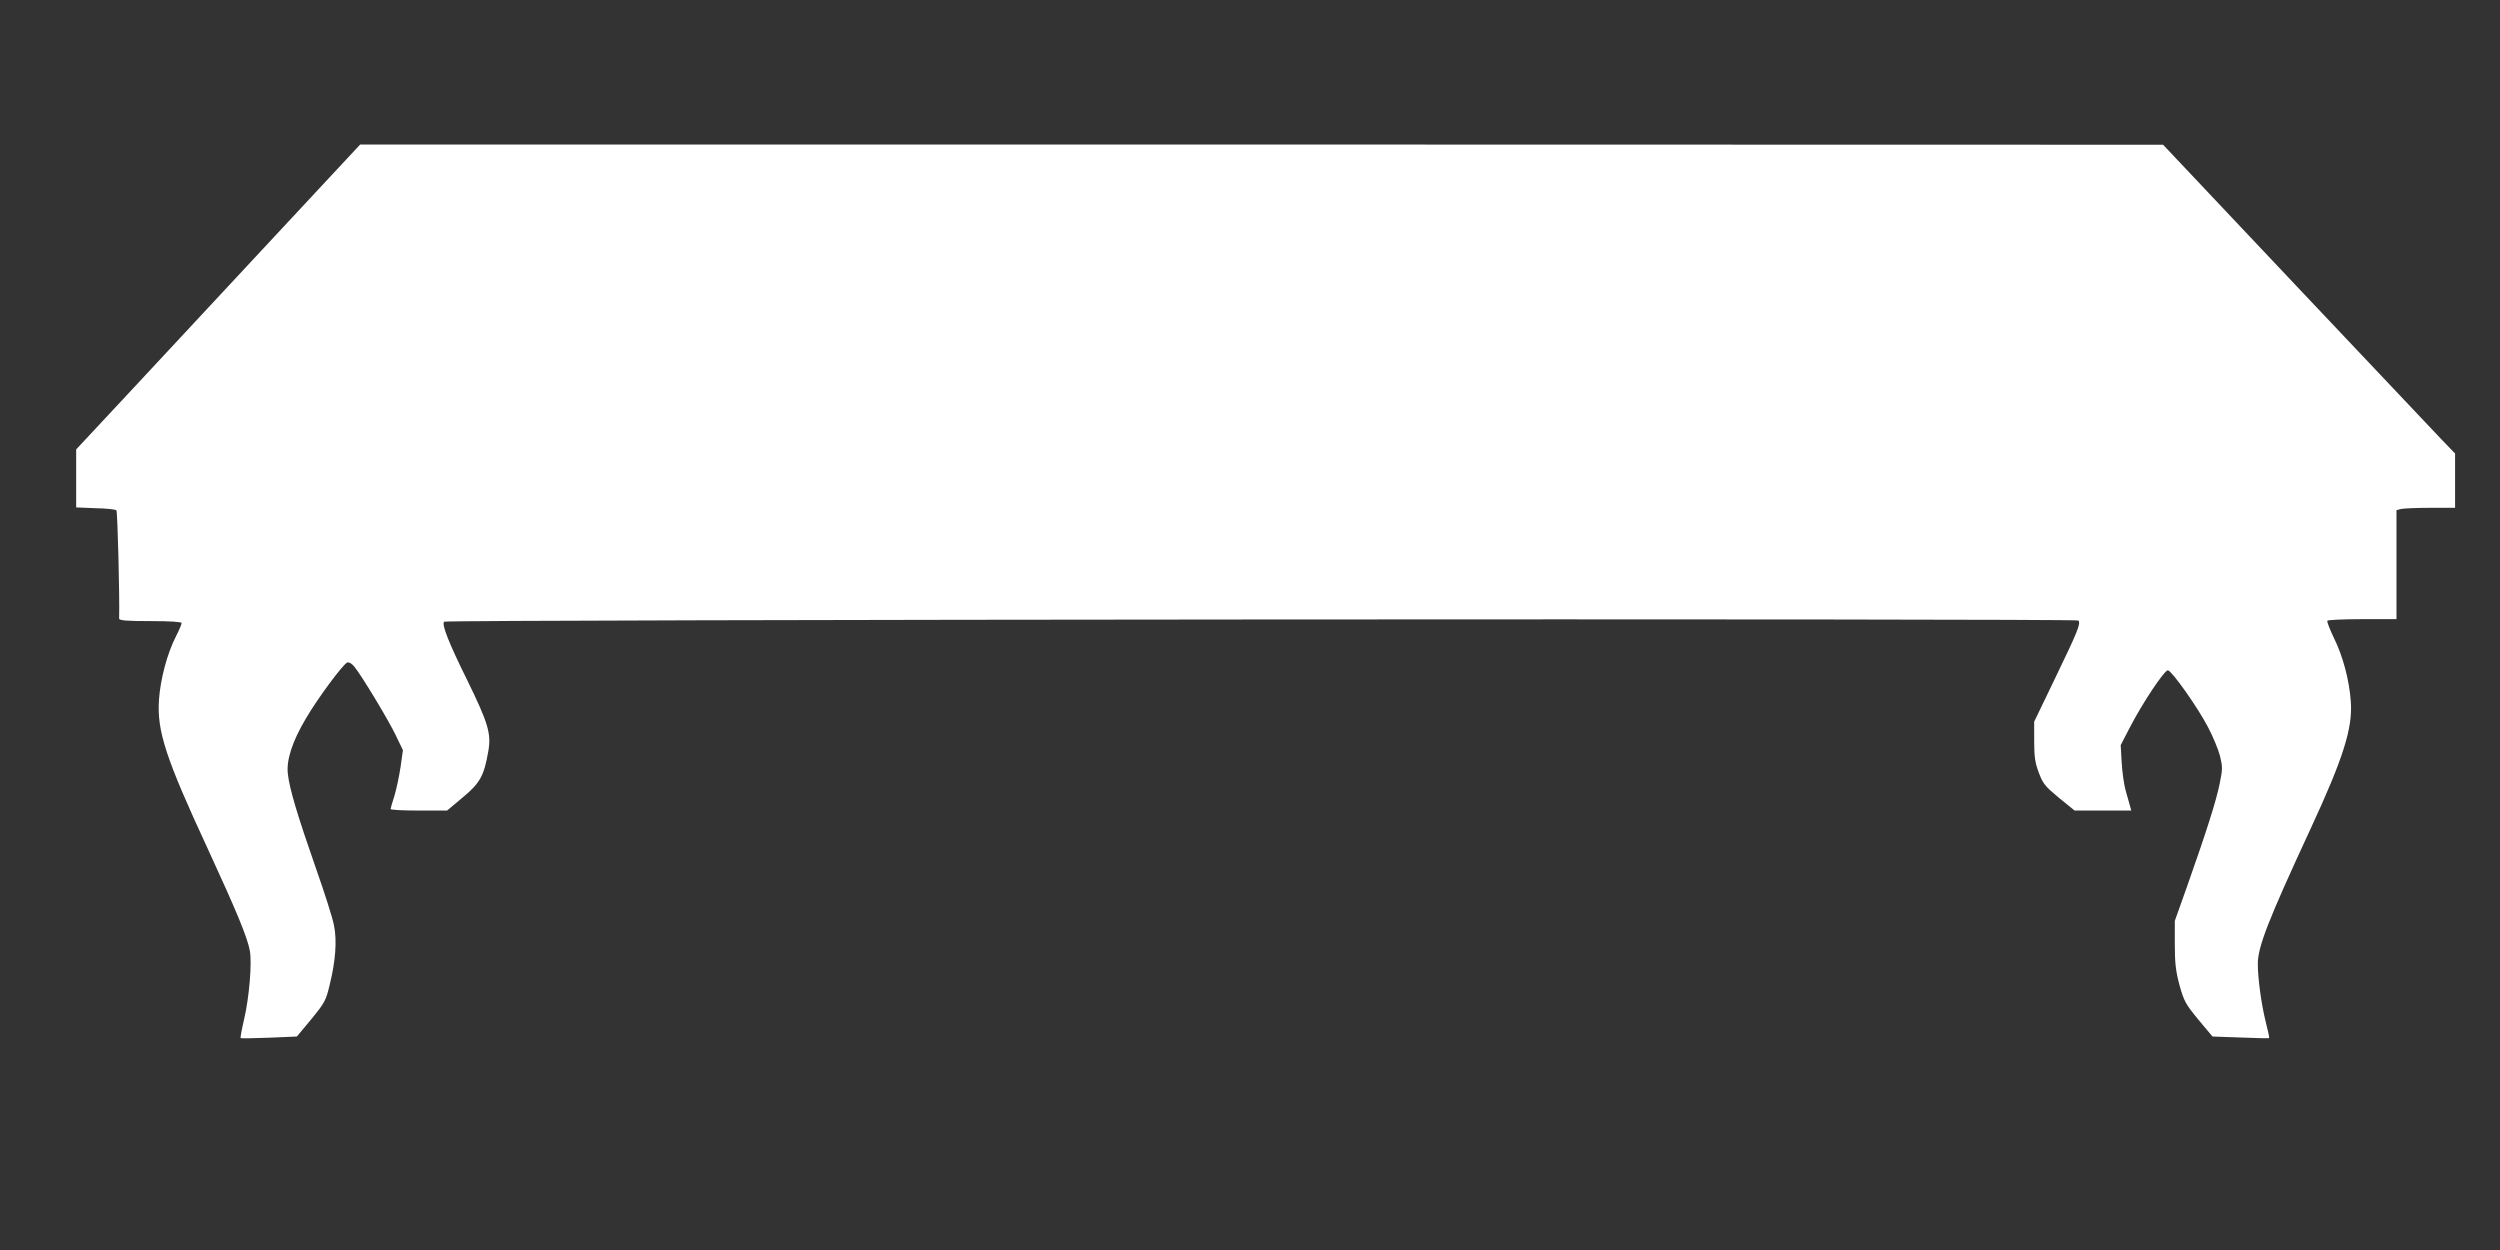 <?xml version="1.0" standalone="no"?>
<!DOCTYPE svg PUBLIC "-//W3C//DTD SVG 20010904//EN"
 "http://www.w3.org/TR/2001/REC-SVG-20010904/DTD/svg10.dtd">
<svg version="1.0" xmlns="http://www.w3.org/2000/svg"
 width="1280pt" height="640pt" viewBox="0 0 1280 640"
 preserveAspectRatio="xMidYMid meet">
<rect x="0" y="0" width="1280" height="640" fill="#333333" stroke="none"/>
<g transform="translate(0,640) scale(0.1,-0.1)"
fill="#ffffff" stroke="none">
<path d="M1409 5193 c-240 -258 -567 -609 -727 -781 l-292 -313 0 -148 0 -149
99 -4 c55 -1 103 -6 107 -11 6 -5 17 -441 14 -554 0 -10 39 -13 160 -13 103 0
160 -4 160 -10 0 -6 -13 -37 -30 -70 -44 -86 -79 -218 -86 -323 -11 -160 34
-298 254 -772 142 -308 199 -445 211 -512 12 -62 -3 -240 -29 -351 -12 -51
-20 -95 -18 -97 2 -2 68 -1 146 2 l142 6 74 89 c68 83 75 95 94 176 30 120 38
227 22 304 -6 35 -48 166 -92 291 -92 263 -136 408 -144 483 -9 71 22 167 92
285 62 106 190 278 212 287 9 3 23 -5 36 -21 41 -51 175 -274 212 -351 l37
-77 -12 -85 c-7 -47 -21 -113 -31 -147 -11 -34 -20 -65 -20 -69 0 -5 65 -8
144 -8 l145 0 80 67 c89 74 109 110 131 236 16 91 0 144 -109 367 -93 188
-131 284 -117 297 11 11 8356 17 8367 6 14 -14 -3 -56 -120 -298 l-106 -220 0
-100 c0 -81 5 -112 24 -162 21 -56 33 -70 103 -128 l80 -65 145 0 145 0 -6 22
c-4 13 -14 48 -22 78 -9 30 -18 96 -21 145 l-5 90 44 85 c66 129 181 301 198
298 21 -4 151 -188 204 -289 25 -47 53 -114 62 -148 14 -57 14 -69 -1 -142
-17 -86 -66 -241 -166 -524 l-64 -180 0 -120 c0 -96 5 -138 24 -209 23 -82 31
-97 97 -177 l72 -86 144 -5 c78 -3 144 -5 146 -3 2 1 -6 38 -17 81 -23 92 -41
225 -41 299 0 87 52 221 268 687 170 366 219 522 208 658 -8 110 -41 232 -86
323 -21 44 -37 84 -34 89 3 4 84 8 180 8 l174 0 0 279 0 279 23 6 c12 3 79 6
150 6 l127 0 0 139 0 139 -75 78 c-41 44 -378 399 -748 791 l-672 712 -4615 1
-4616 0 -435 -467z"/>
</g>
</svg>
